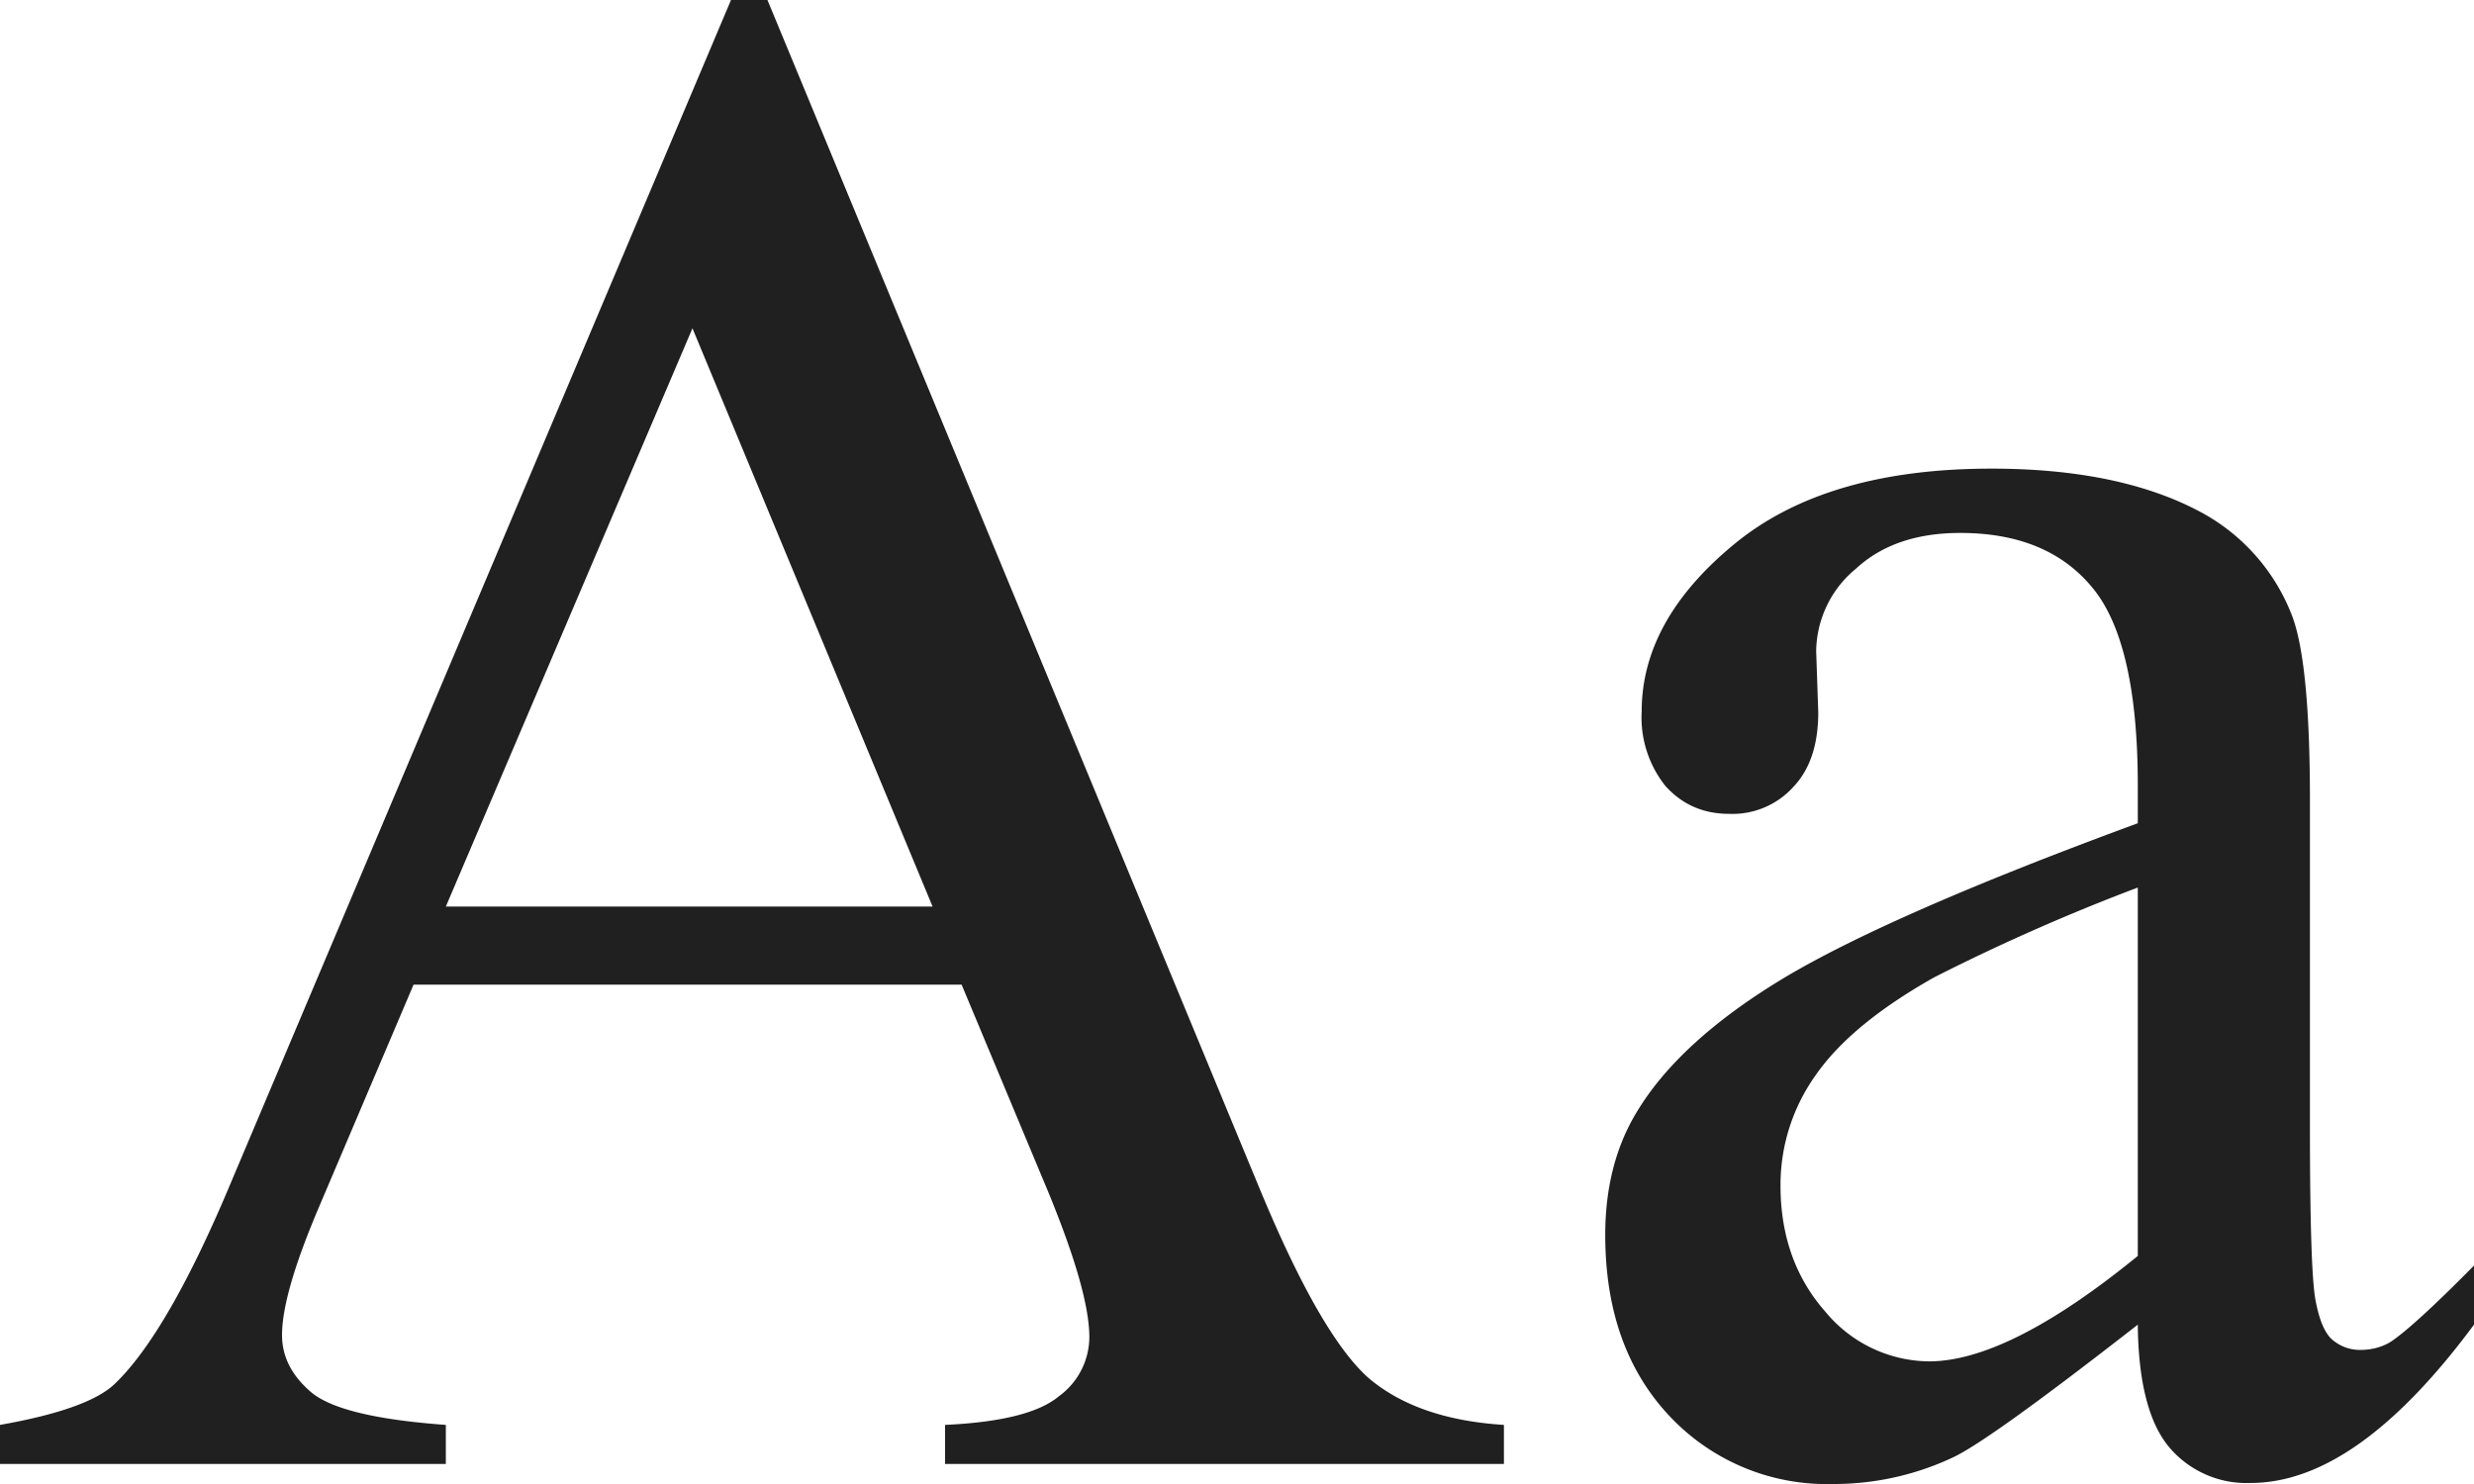 <svg viewBox="0 0 95 57" fill="none" xmlns="http://www.w3.org/2000/svg"><path d="M36.93 37.82h-21.05l-3.69 8.68c-.9 2.14-1.36 3.73-1.36 4.78 0 .84.38 1.58 1.16 2.23.8.63 2.51 1.03 5.13 1.22v1.5h-17.12v-1.5c2.27-.4 3.74-.93 4.41-1.58 1.36-1.3 2.88-3.93 4.53-7.9l19.13-45.25h1.4l18.93 45.73c1.53 3.68 2.9 6.07 4.13 7.18 1.26 1.08 3 1.68 5.22 1.82v1.5h-21.46v-1.5c2.17-.1 3.62-.47 4.37-1.1a2.82 2.82 0 0 0 1.17-2.27c0-1.18-.54-3.06-1.6-5.63l-3.3-7.9Zm-1.12-3-9.22-22.21-9.47 22.21h18.69Zm46.28 16.06c-3.77 2.94-6.14 4.65-7.1 5.1a10.75 10.75 0 0 1-4.61 1.02 8.28 8.28 0 0 1-6.3-2.64c-1.63-1.75-2.44-4.06-2.44-6.93 0-1.8.4-3.38 1.2-4.7 1.1-1.84 3-3.57 5.7-5.19 2.72-1.62 7.24-3.6 13.55-5.92v-1.46c0-3.7-.6-6.24-1.77-7.62-1.15-1.38-2.83-2.07-5.05-2.07-1.68 0-3.02.46-4.01 1.38a4.16 4.16 0 0 0-1.52 3.16l.08 2.35c0 1.25-.32 2.2-.97 2.88a3.15 3.15 0 0 1-2.44 1.02c-1 0-1.8-.35-2.45-1.06a4.22 4.22 0 0 1-.92-2.88c0-2.32 1.18-4.46 3.53-6.4 2.35-1.95 5.65-2.92 9.9-2.92 3.26 0 5.94.55 8.02 1.66a7.61 7.61 0 0 1 3.5 3.93c.47 1.17.71 3.55.71 7.14v12.6c0 3.55.07 5.72.2 6.53.14.79.35 1.32.65 1.59.32.27.68.4 1.08.4.43 0 .8-.1 1.12-.28.56-.35 1.65-1.34 3.25-2.96v2.27c-3 4.05-5.85 6.08-8.58 6.08a3.88 3.88 0 0 1-3.13-1.38c-.77-.92-1.18-2.49-1.2-4.7Zm0-2.64v-14.15a78.76 78.76 0 0 0-7.82 3.45c-2.11 1.19-3.62 2.43-4.53 3.73a7.26 7.26 0 0 0-1.37 4.26c0 1.94.58 3.56 1.73 4.86a5.22 5.22 0 0 0 3.97 1.9c2.03 0 4.7-1.34 8.02-4.05Z" fill="#202020"/></svg>